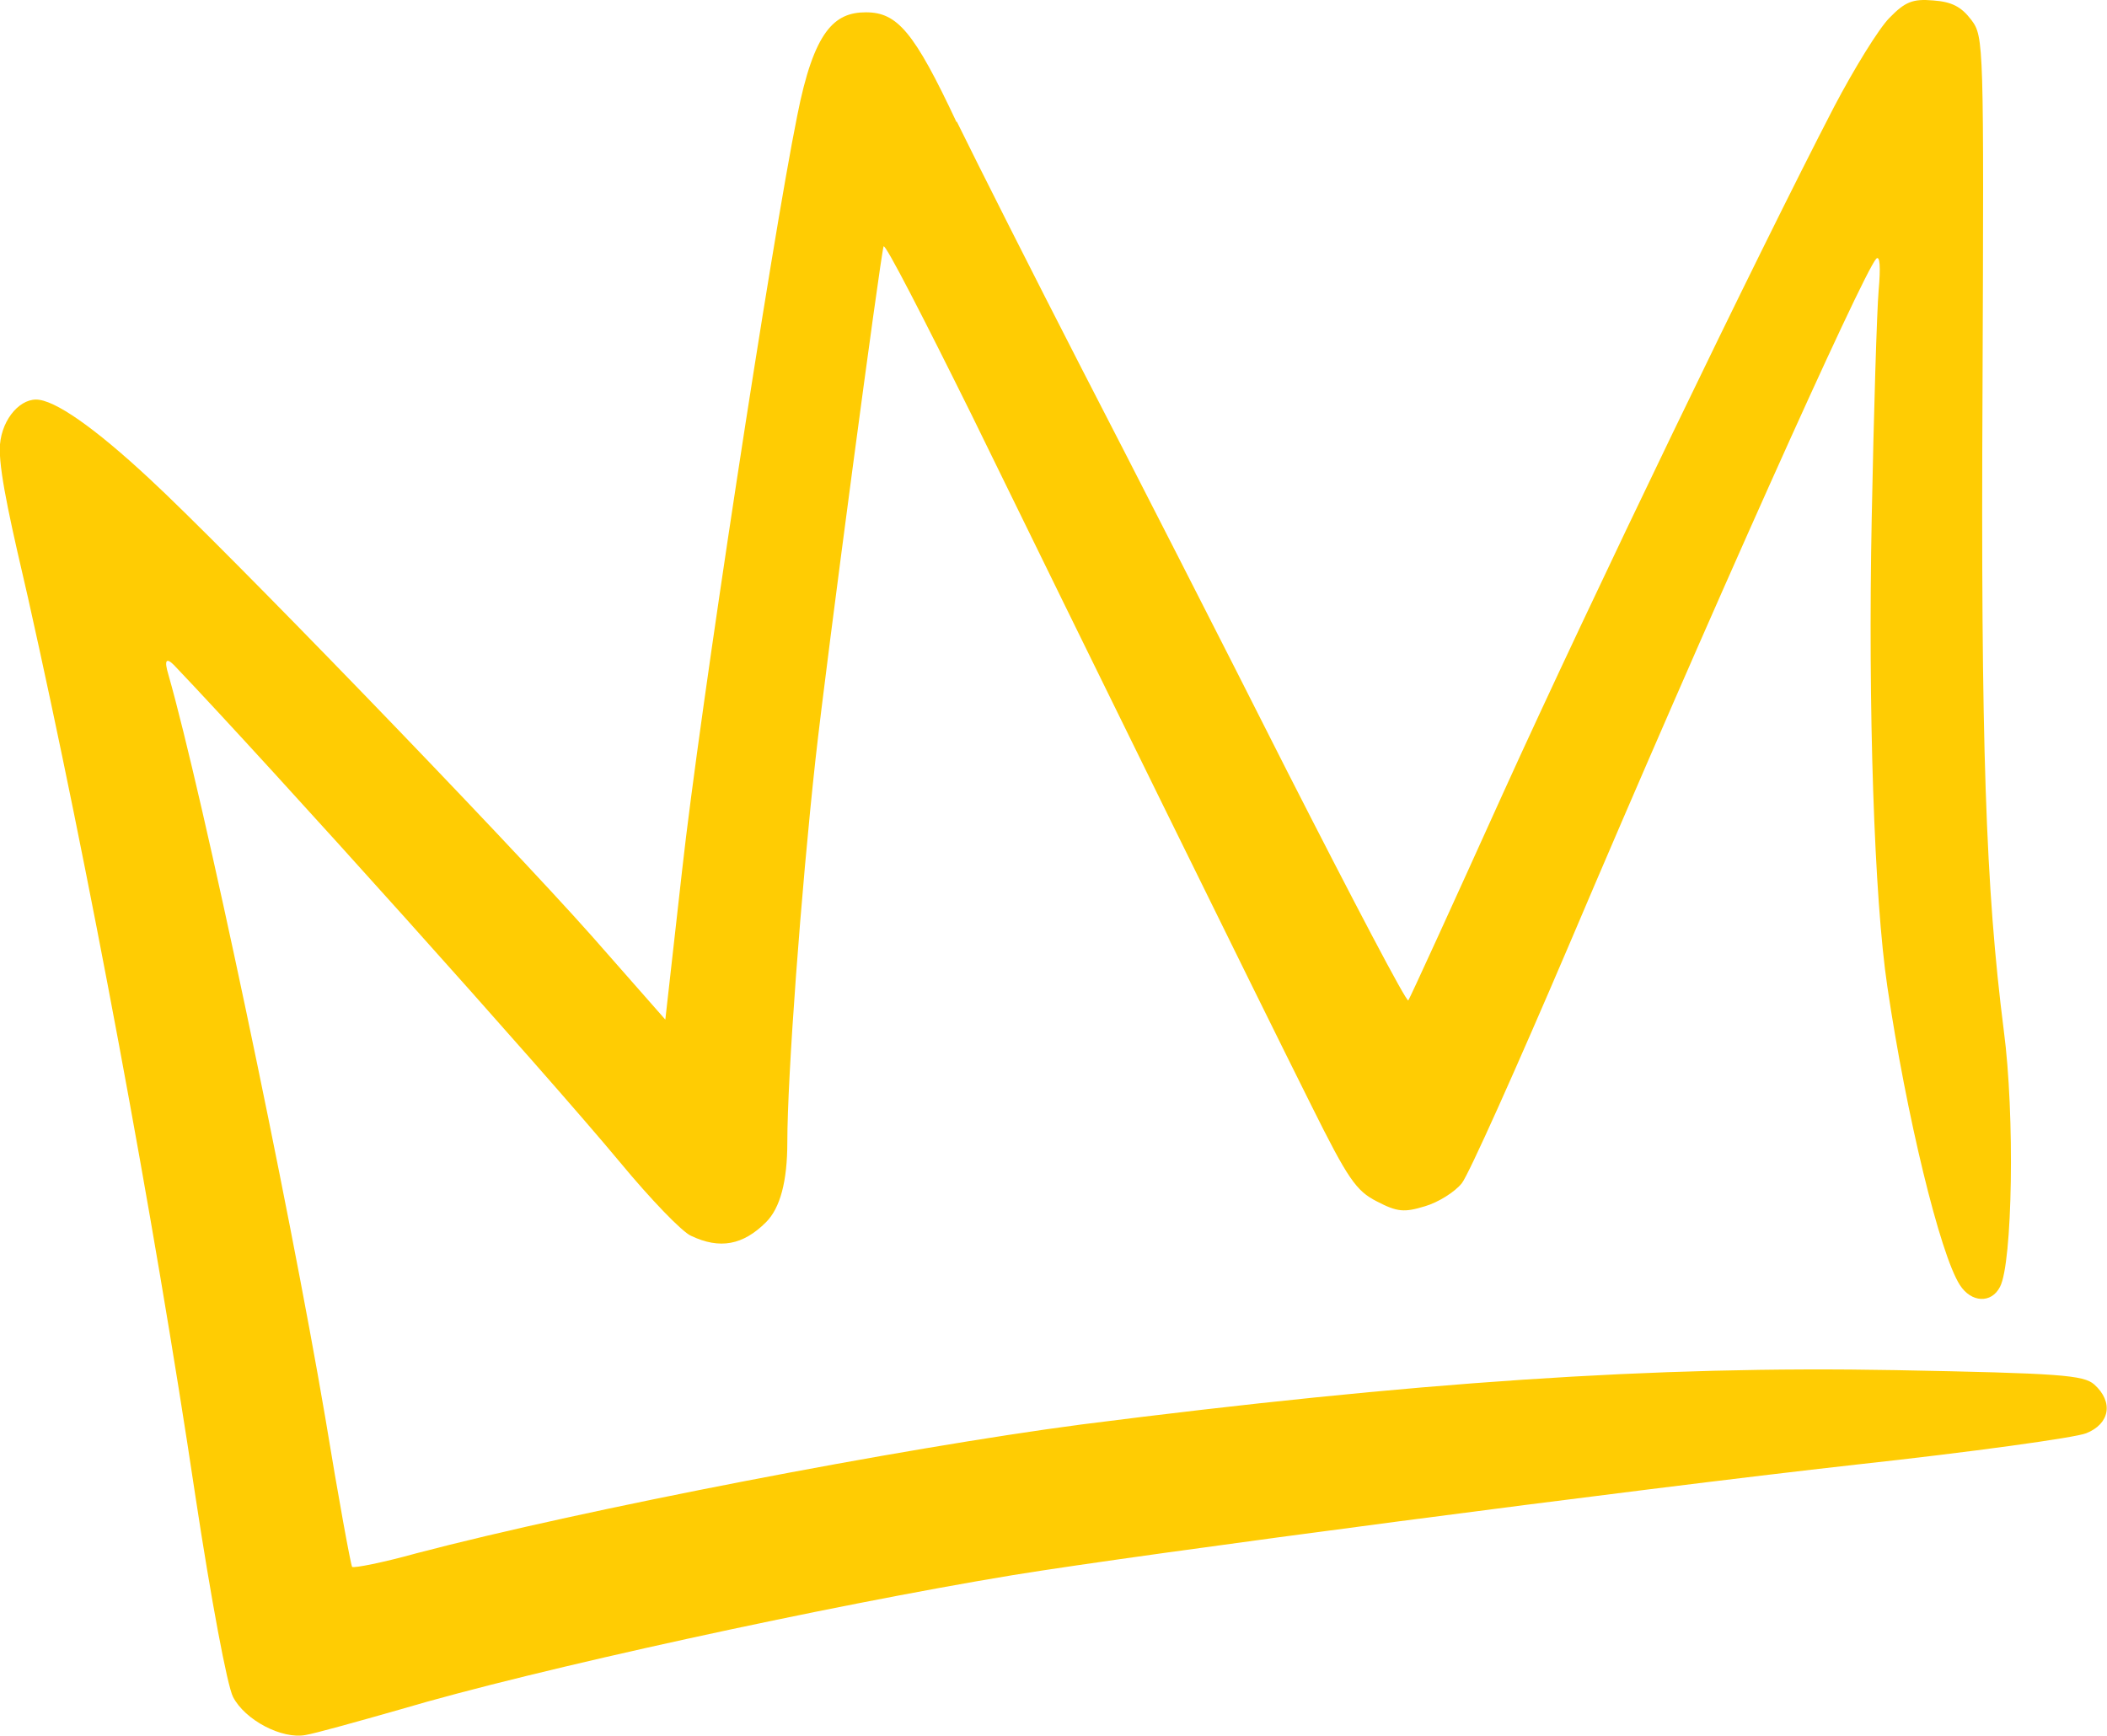<?xml version="1.0" encoding="UTF-8"?>
<svg id="Laag_1" xmlns="http://www.w3.org/2000/svg" version="1.1" viewBox="0 0 941.2 775.4">
  <!-- Generator: Adobe Illustrator 29.0.0, SVG Export Plug-In . SVG Version: 2.1.0 Build 186)  -->
  <defs>
    <style>
      .st0 {
        fill: #ffcc03;
      }
    </style>
  </defs>
  <path class="st0" d="M427.3,54.6c-19-40.5-26.5-49.1-40.5-49.1s-23.2,8.1-30.7,46.3c-11.4,56.4-43.6,266.4-51.4,337l-7.5,66.7-32.9-37.4c-39.7-44.7-164.5-173.7-197.4-204.1-24.9-23.2-42.7-35.5-50.8-35.5S-.1,188.8-.1,200.8s5.6,36,12.6,66.2c27.1,120.9,56.1,276.4,74.8,401.5,7,46.1,14.2,84.6,16.8,89.6,5.3,10.3,21.8,19,32.4,17,3.9-.6,22.9-5.9,42.2-11.4,60.3-17.9,190.7-46.3,273.6-60,58.1-9.5,277.5-38.3,376.9-49.4,51.4-5.6,97.7-12,102.7-14,10.6-4.2,12.3-14,3.6-21.8-4.8-4.2-15.1-5-88.8-6.4-107.5-2-215,5.3-363.8,24.3-80.4,10.6-221.4,37.7-296.8,57.5-15.1,4.2-27.9,6.7-28.8,6.1-.6-.8-6.1-30.7-12-66.7-16.5-96.9-54.7-278.1-70.1-332-1.9-6.3-1-7.7,2.5-4.2,44.1,46.3,165,180.9,199.4,222.3,13.4,16.2,27.6,31,31.6,32.7,12.8,6.1,23.2,4.2,33.5-6.1,6.3-6.3,9.5-18.2,9.5-35.7,0-29,6.1-112,12.6-171.2,5-45.2,29-224.8,30.4-229,.6-1.7,18.1,32.4,39.4,75.4,49.1,100.5,127.6,260.2,151.6,308.2,16.5,33.2,20.1,38.3,29.3,43,9.2,4.8,12.3,5,21.5,2.2,5.9-1.7,13.4-6.4,16.5-10.3s24.6-51.9,48-106.7c61.7-145.2,130.7-299,137.1-306.3,1.7-1.7,2,3.9,1.1,14-.8,9.2-2.2,55-3.1,101.9-1.7,84.9,1.1,170,7,209.4,8.4,57,23.5,119.5,32.4,133.2,5,7.8,14,8.4,17.9.8,5.6-10.6,6.7-76.8,1.7-114.5-8.1-63.7-10.3-127.6-9.5-286.8.6-154.7.6-157.2-5-164.7-4.5-5.9-8.7-8.1-17-8.7-9.2-.8-12.6.6-19.6,7.8-4.7,4.7-15.9,22.9-24.8,39.9-34.3,66.2-108.3,219.5-147.7,306.3-22.6,50-41.6,91.6-42.4,92.7-.6,1.4-24.9-45-54.2-102.5-29-57.5-70.4-138.5-91.9-180.1-21.2-41.3-46.3-91-55.6-110"/>
</svg>